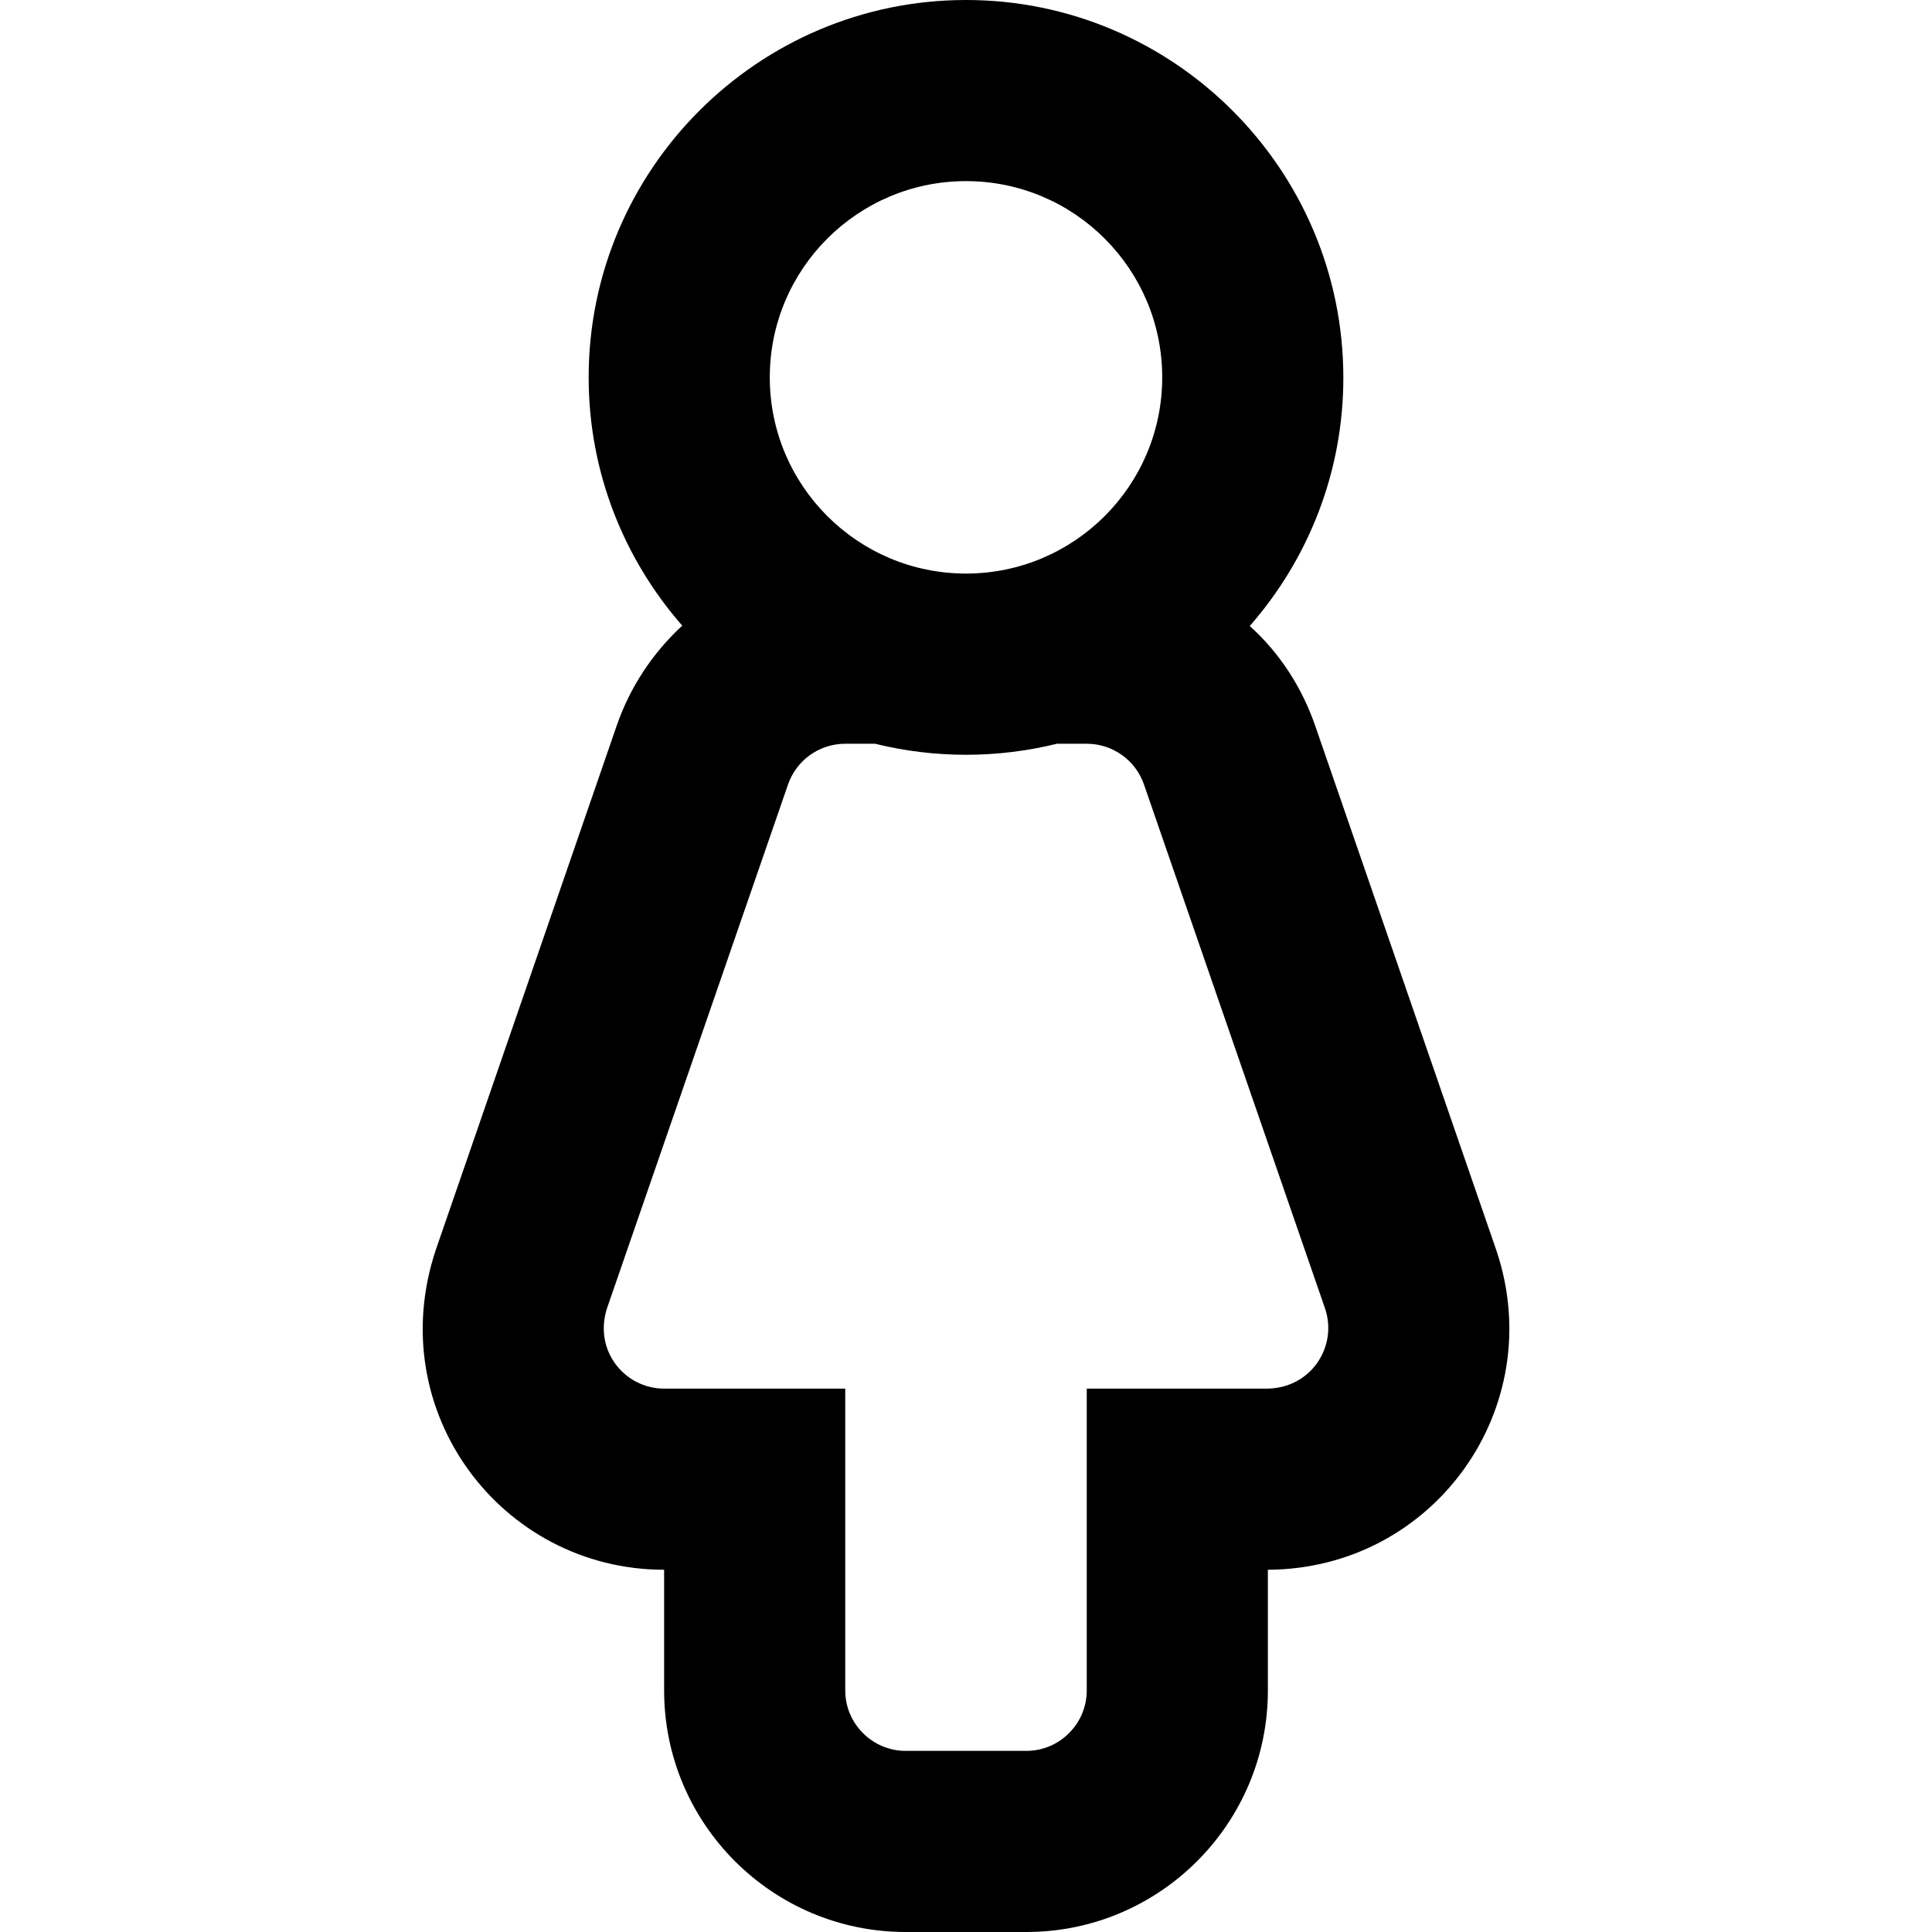 <svg width="800" height="800" xmlns="http://www.w3.org/2000/svg" viewBox="0 0 320 512"><path style="fill:#000000;fill-rule:nonzero;" d="M300.6 331.5l-48-139c-3.5-10.2-9.4-19.4-17.4-26.6 15.4-17.6 24.8-40.6 24.8-65.8C260 44.9 215.1 0 160 0S60 44.9 60 100c0 25.2 9.4 48.2 24.8 65.8-7.9 7.3-13.9 16.4-17.4 26.6L19.5 331.2C5.2 374 36.9 416 80 416v32c0 35.3 28.7 64 64 64h32c35.3 0 64-28.7 64-64v-32c44-.2 74.5-42.9 60.6-84.5zM160 48c28.7 0 52 23.3 52 52s-23.3 52-52 52-52-23.3-52-52 23.3-52 52-52zm79.6 320H192v80c0 8.8-7.2 16-16 16h-32c-8.8 0-16-7.2-16-16v-80H80c-10.5 0-18.8-10.2-15.1-21.4L112.8 208c2.2-6.5 8.3-10.9 15.2-10.9h7.9c15.8 3.9 32.4 3.9 48.2 0h7.9c6.9 0 13 4.4 15.2 10.9l48 138.9c3.3 10-3.8 21.1-15.6 21.1z"/></svg>